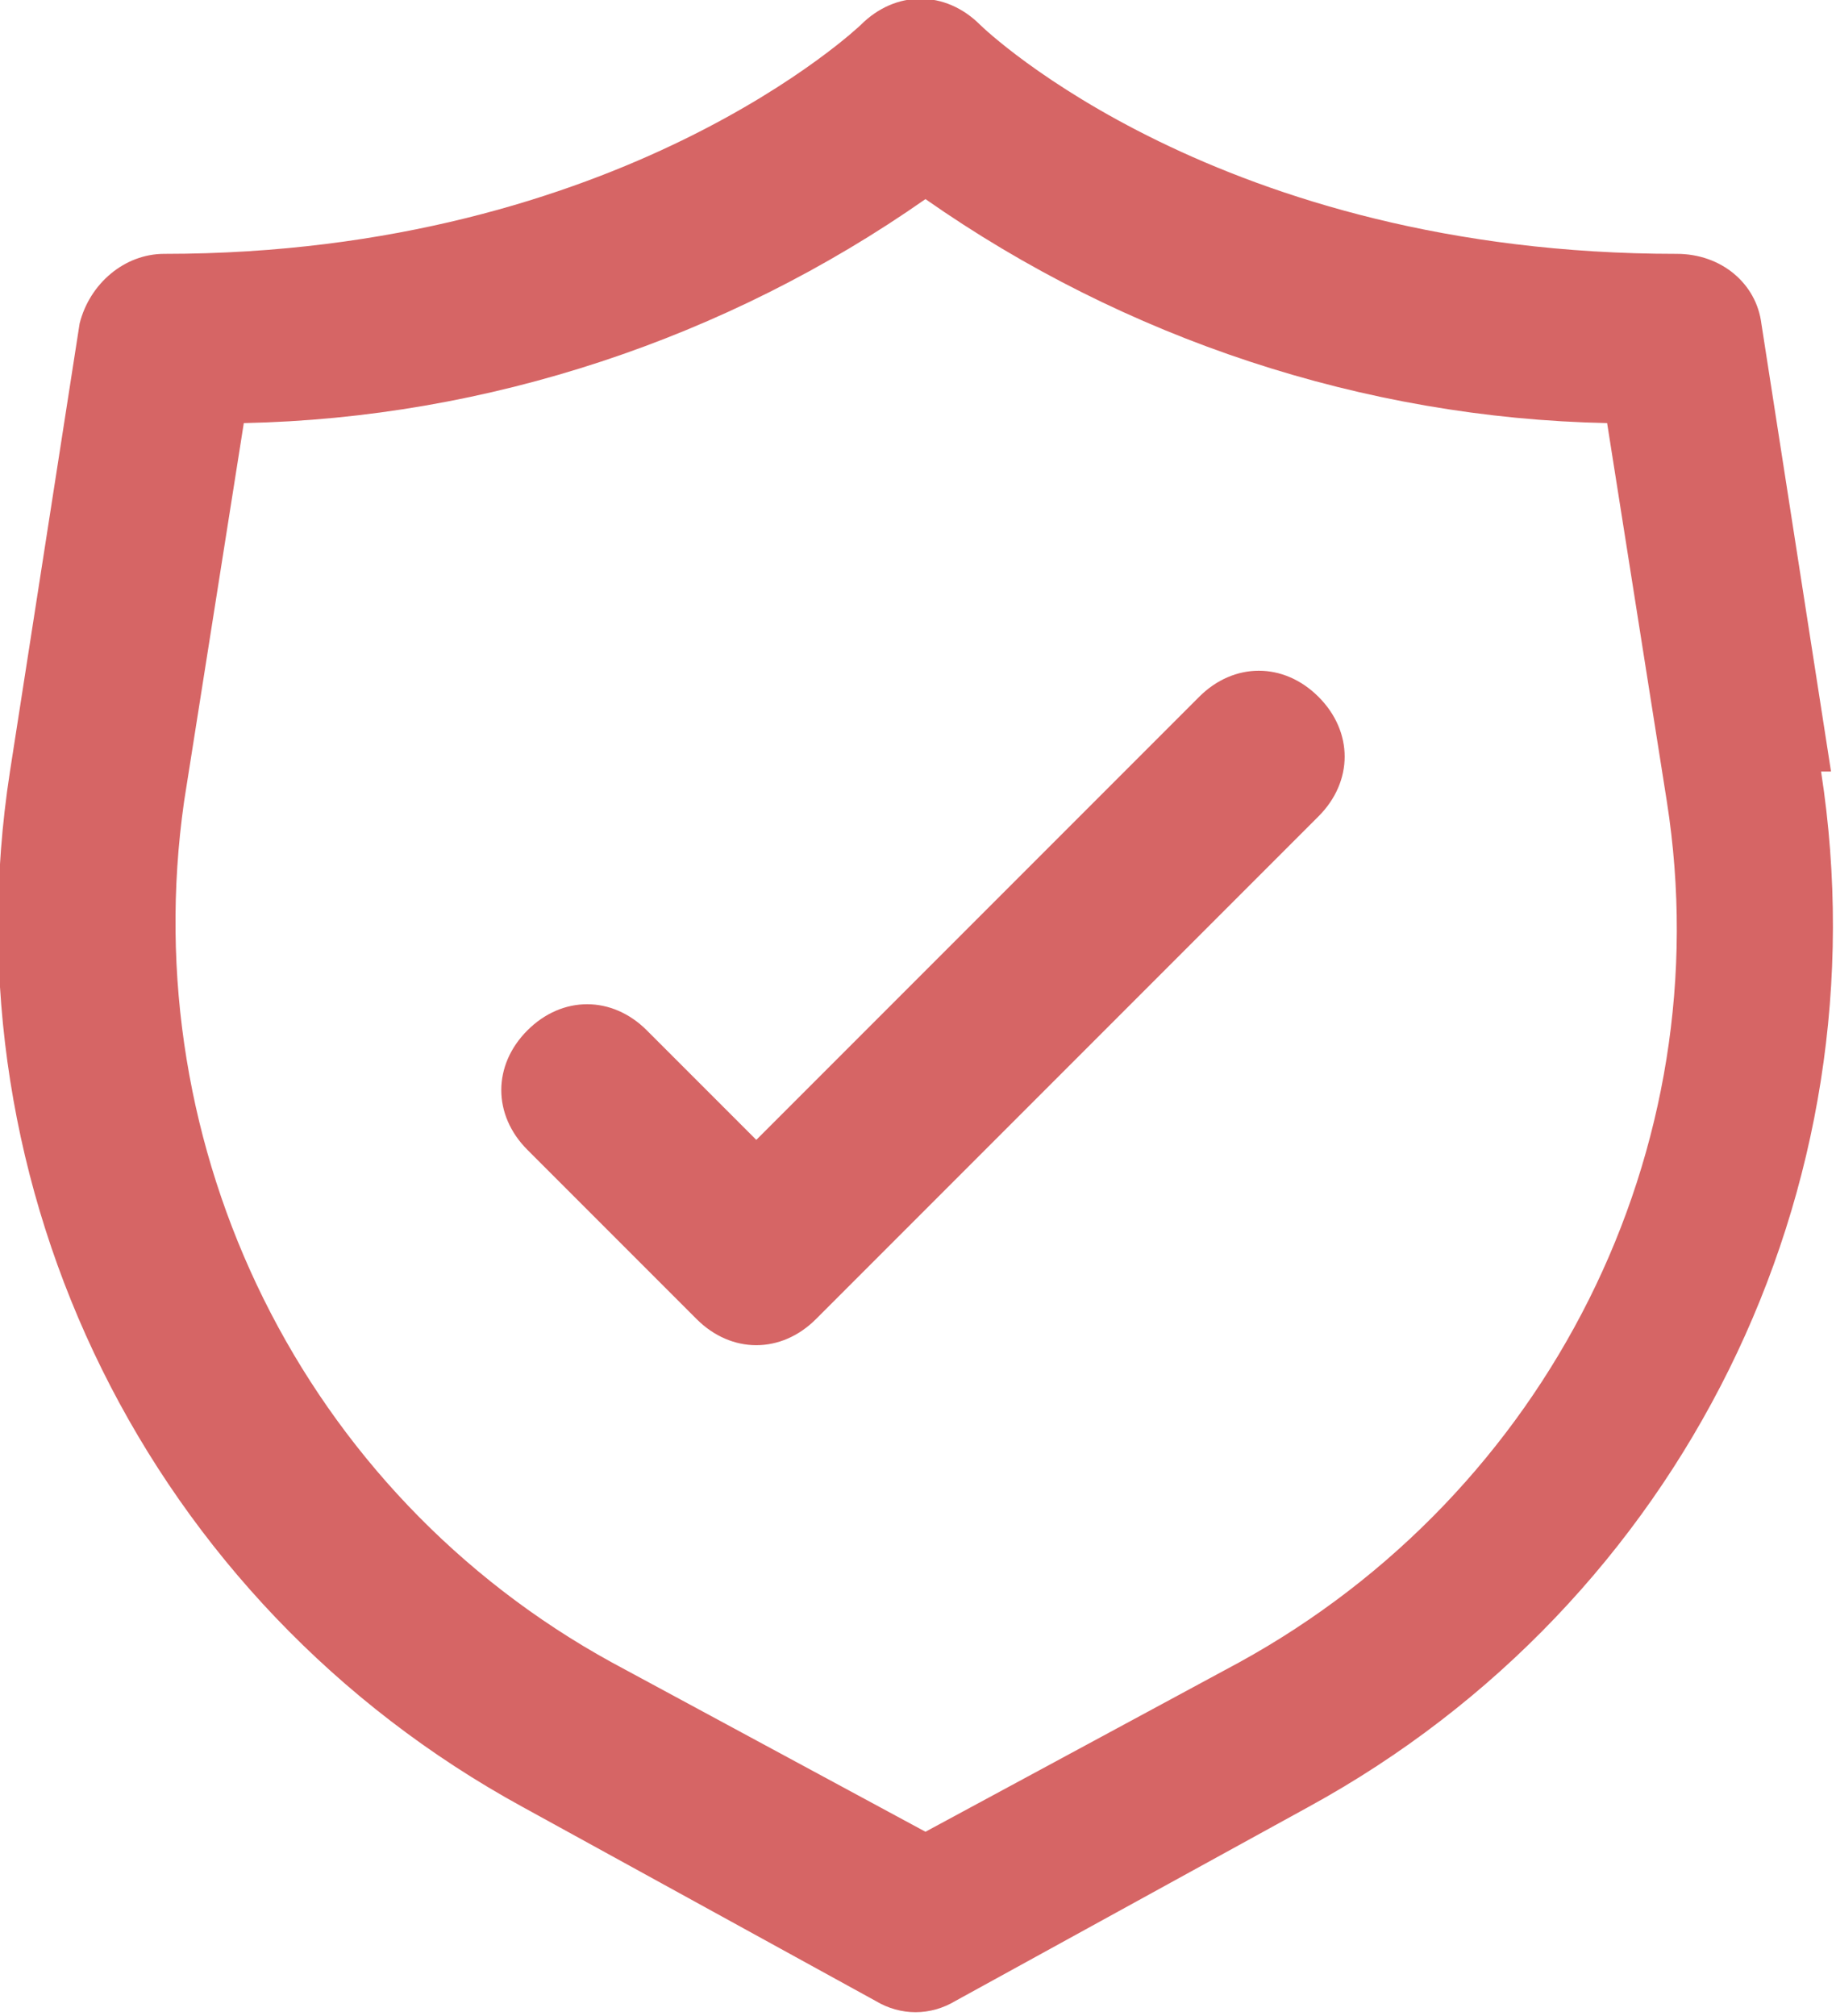 <?xml version="1.0" encoding="utf-8"?>
<!-- Generator: Adobe Illustrator 24.2.1, SVG Export Plug-In . SVG Version: 6.00 Build 0)  -->
<svg version="1.1" id="Layer_1" xmlns="http://www.w3.org/2000/svg" xmlns:xlink="http://www.w3.org/1999/xlink" x="0px" y="0px"
	 viewBox="0 0 36.9 40.5" style="enable-background:new 0 0 36.9 40.5;" xml:space="preserve">
<style type="text/css">
	.st0{fill:#D66565;}
</style>
<g id="Group_3097">
	<path id="Path_3154" class="st0" d="M36.8,15.5l-1.4-9c-0.1-0.8-0.8-1.4-1.7-1.4c-9.2,0-13.9-4.5-14-4.6c-0.7-0.7-1.7-0.7-2.4,0
		c0,0-4.8,4.6-14,4.6c-0.8,0-1.5,0.6-1.7,1.4l-1.4,9C-1.1,23.9,3,32.2,10.5,36.3l7.1,3.9c0.5,0.3,1.1,0.3,1.6,0l7.1-3.9
		c7.5-4.1,11.6-12.4,10.3-20.8L36.8,15.5z M24.9,33.4l-6.3,3.4l-6.3-3.4C6.1,30,2.7,23.1,3.7,16.1l1.2-7.6C9.8,8.4,14.6,6.8,18.6,4
		c4,2.8,8.8,4.4,13.7,4.5l1.2,7.6C34.6,23.1,31.1,30,24.9,33.4L24.9,33.4z"/>
	<path id="Path_3155" class="st0" d="M24.1,14l-8.9,8.9L13,20.7c-0.7-0.7-1.7-0.7-2.4,0c-0.7,0.7-0.7,1.7,0,2.4l3.4,3.4
		c0.7,0.7,1.7,0.7,2.4,0l10.1-10.1c0.7-0.7,0.7-1.7,0-2.4C25.8,13.3,24.8,13.3,24.1,14L24.1,14z"/>
</g>
</svg>
